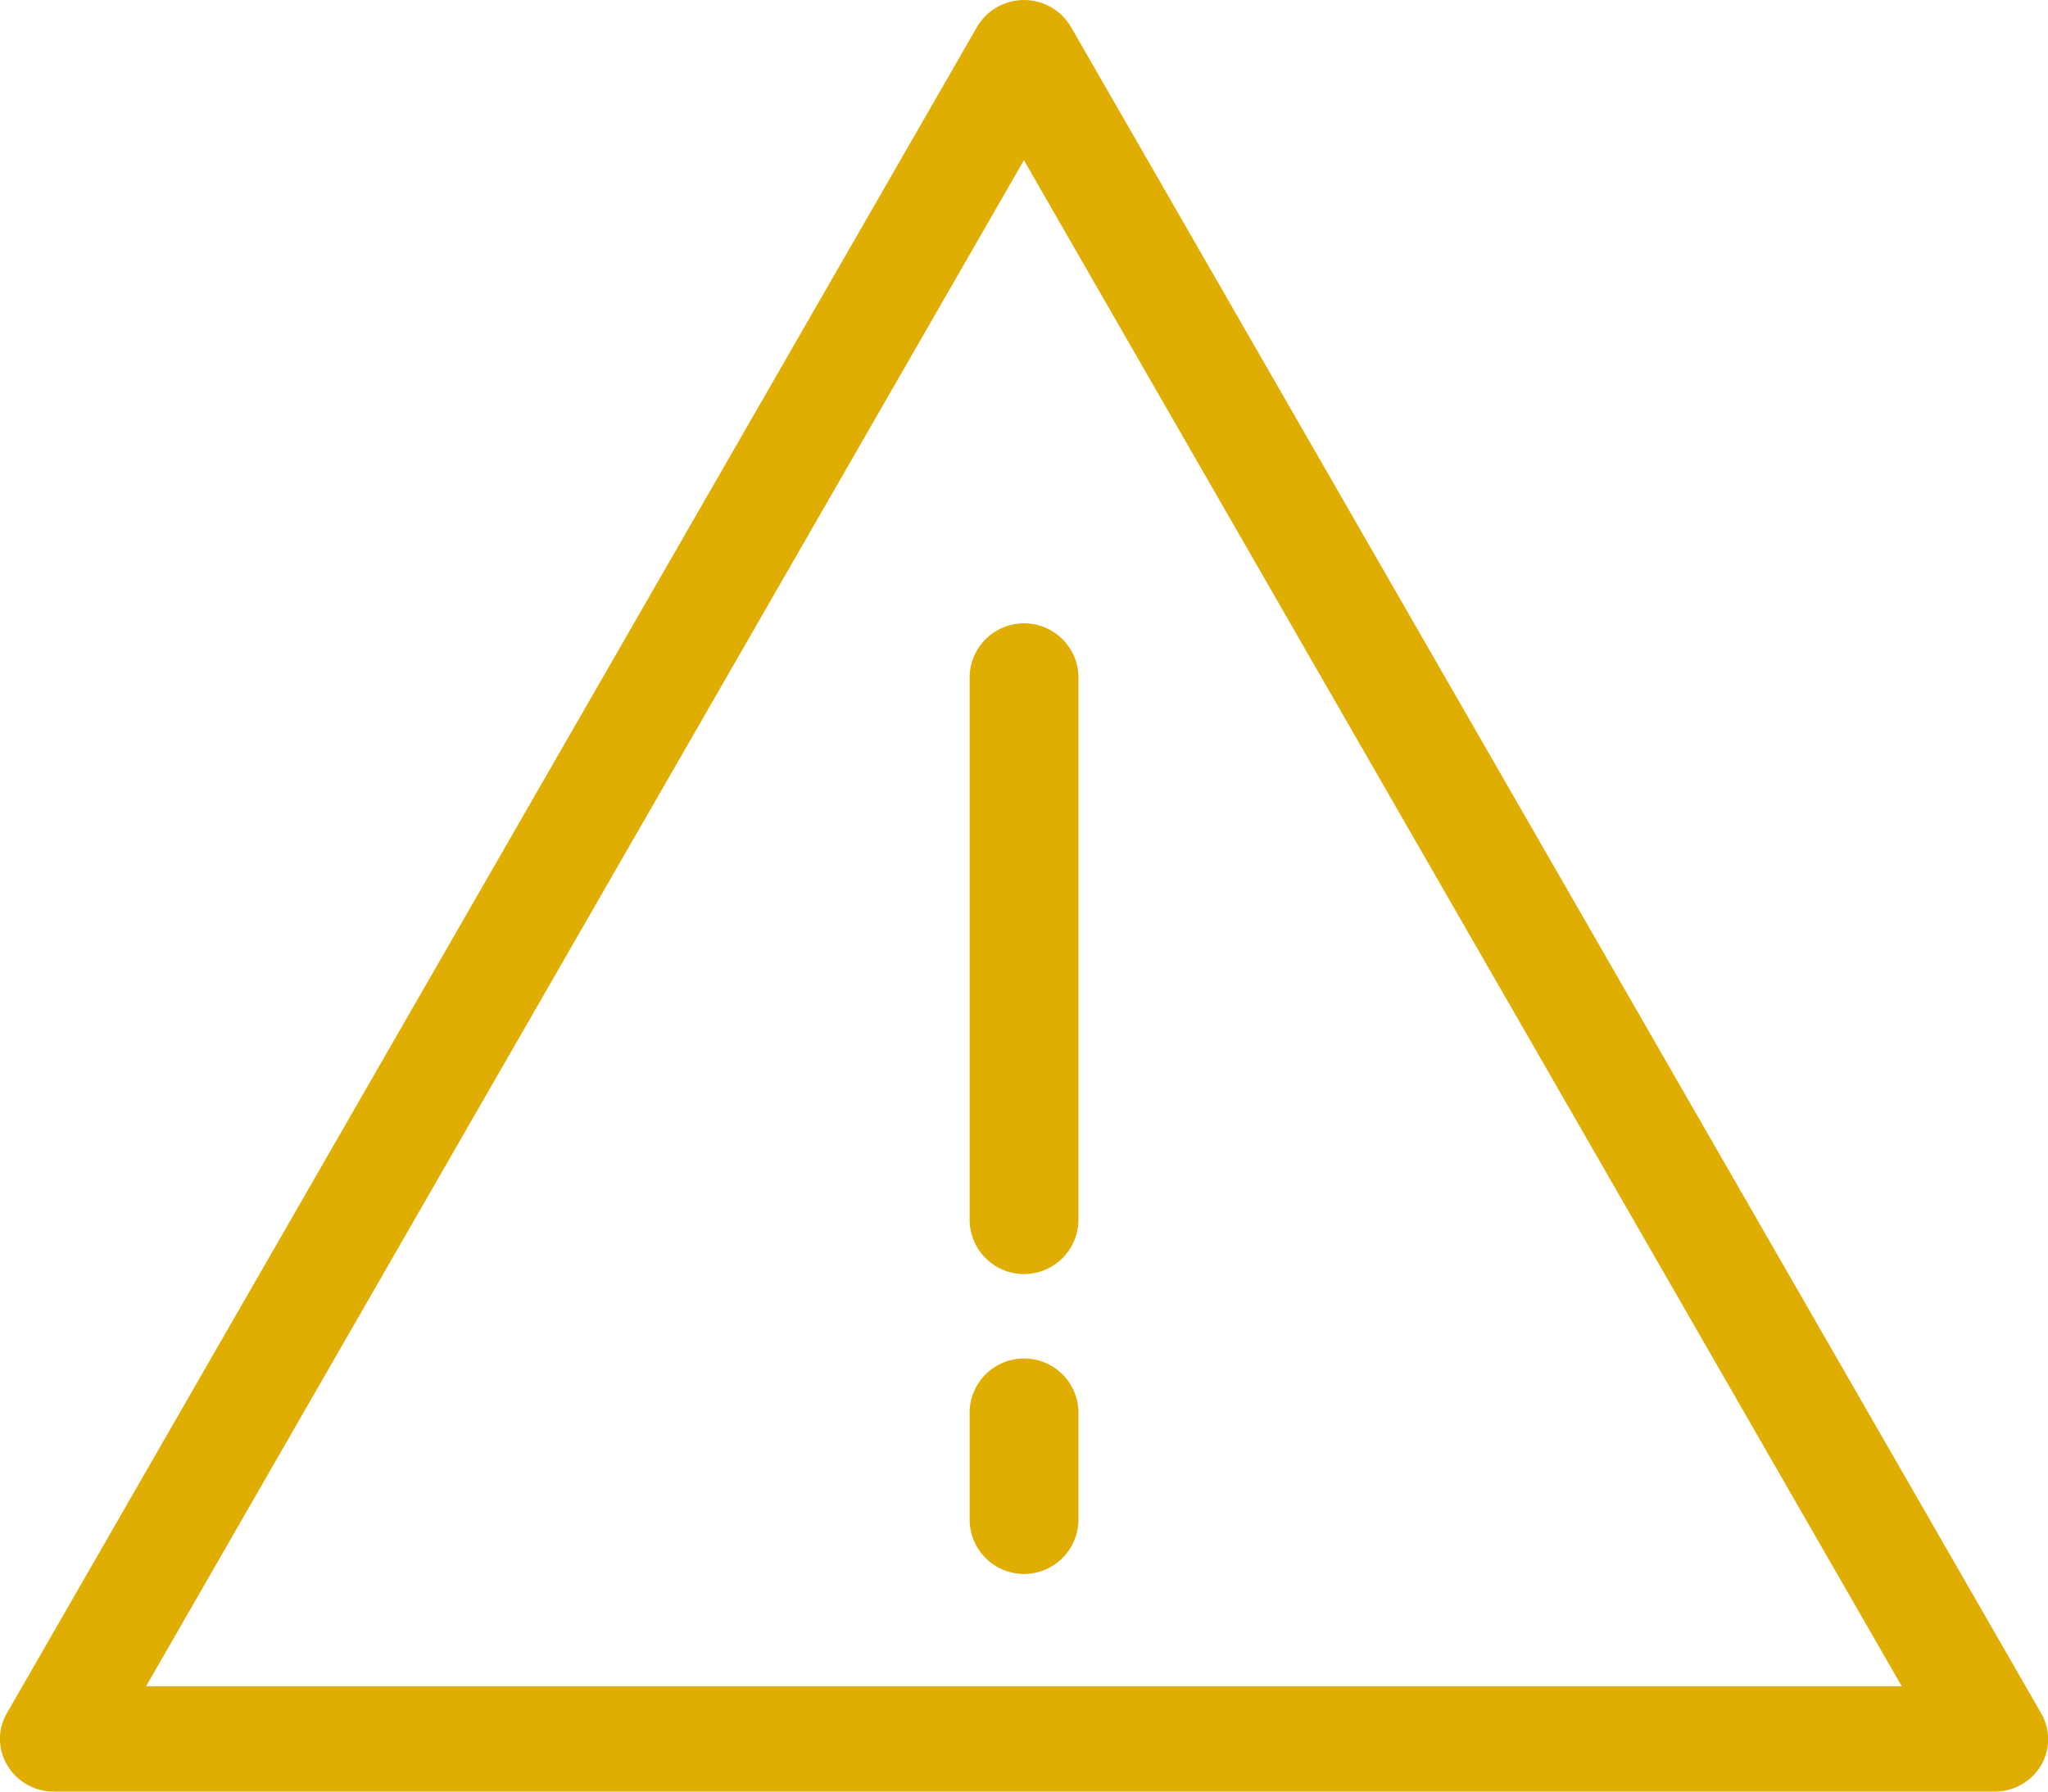 <svg xmlns="http://www.w3.org/2000/svg" width="24" height="21" viewBox="0 0 24 21"><defs><style>.a{fill:#e0ad03;}</style></defs><g transform="translate(-540.001 -2507)"><path class="a" d="M563.369,2528H540.634a.633.633,0,0,1-.546-.306.6.6,0,0,1-.005-.615l11.368-19.764a.638.638,0,0,1,1.1,0l11.368,19.764a.606.606,0,0,1,0,.615A.632.632,0,0,1,563.369,2528Zm-21.656-1.235h20.574L552,2508.878Z"/><path class="a" d="M549.64,2520.654a.638.638,0,0,1-.638-.638v-6.377a.638.638,0,0,1,1.275,0v6.377A.638.638,0,0,1,549.64,2520.654Z" transform="translate(2.362 1.28)"/><path class="a" d="M549.64,2522.552a.638.638,0,0,1-.638-.637v-1.276a.638.638,0,0,1,1.275,0v1.276A.638.638,0,0,1,549.64,2522.552Z" transform="translate(2.362 2.897)"/></g></svg>
